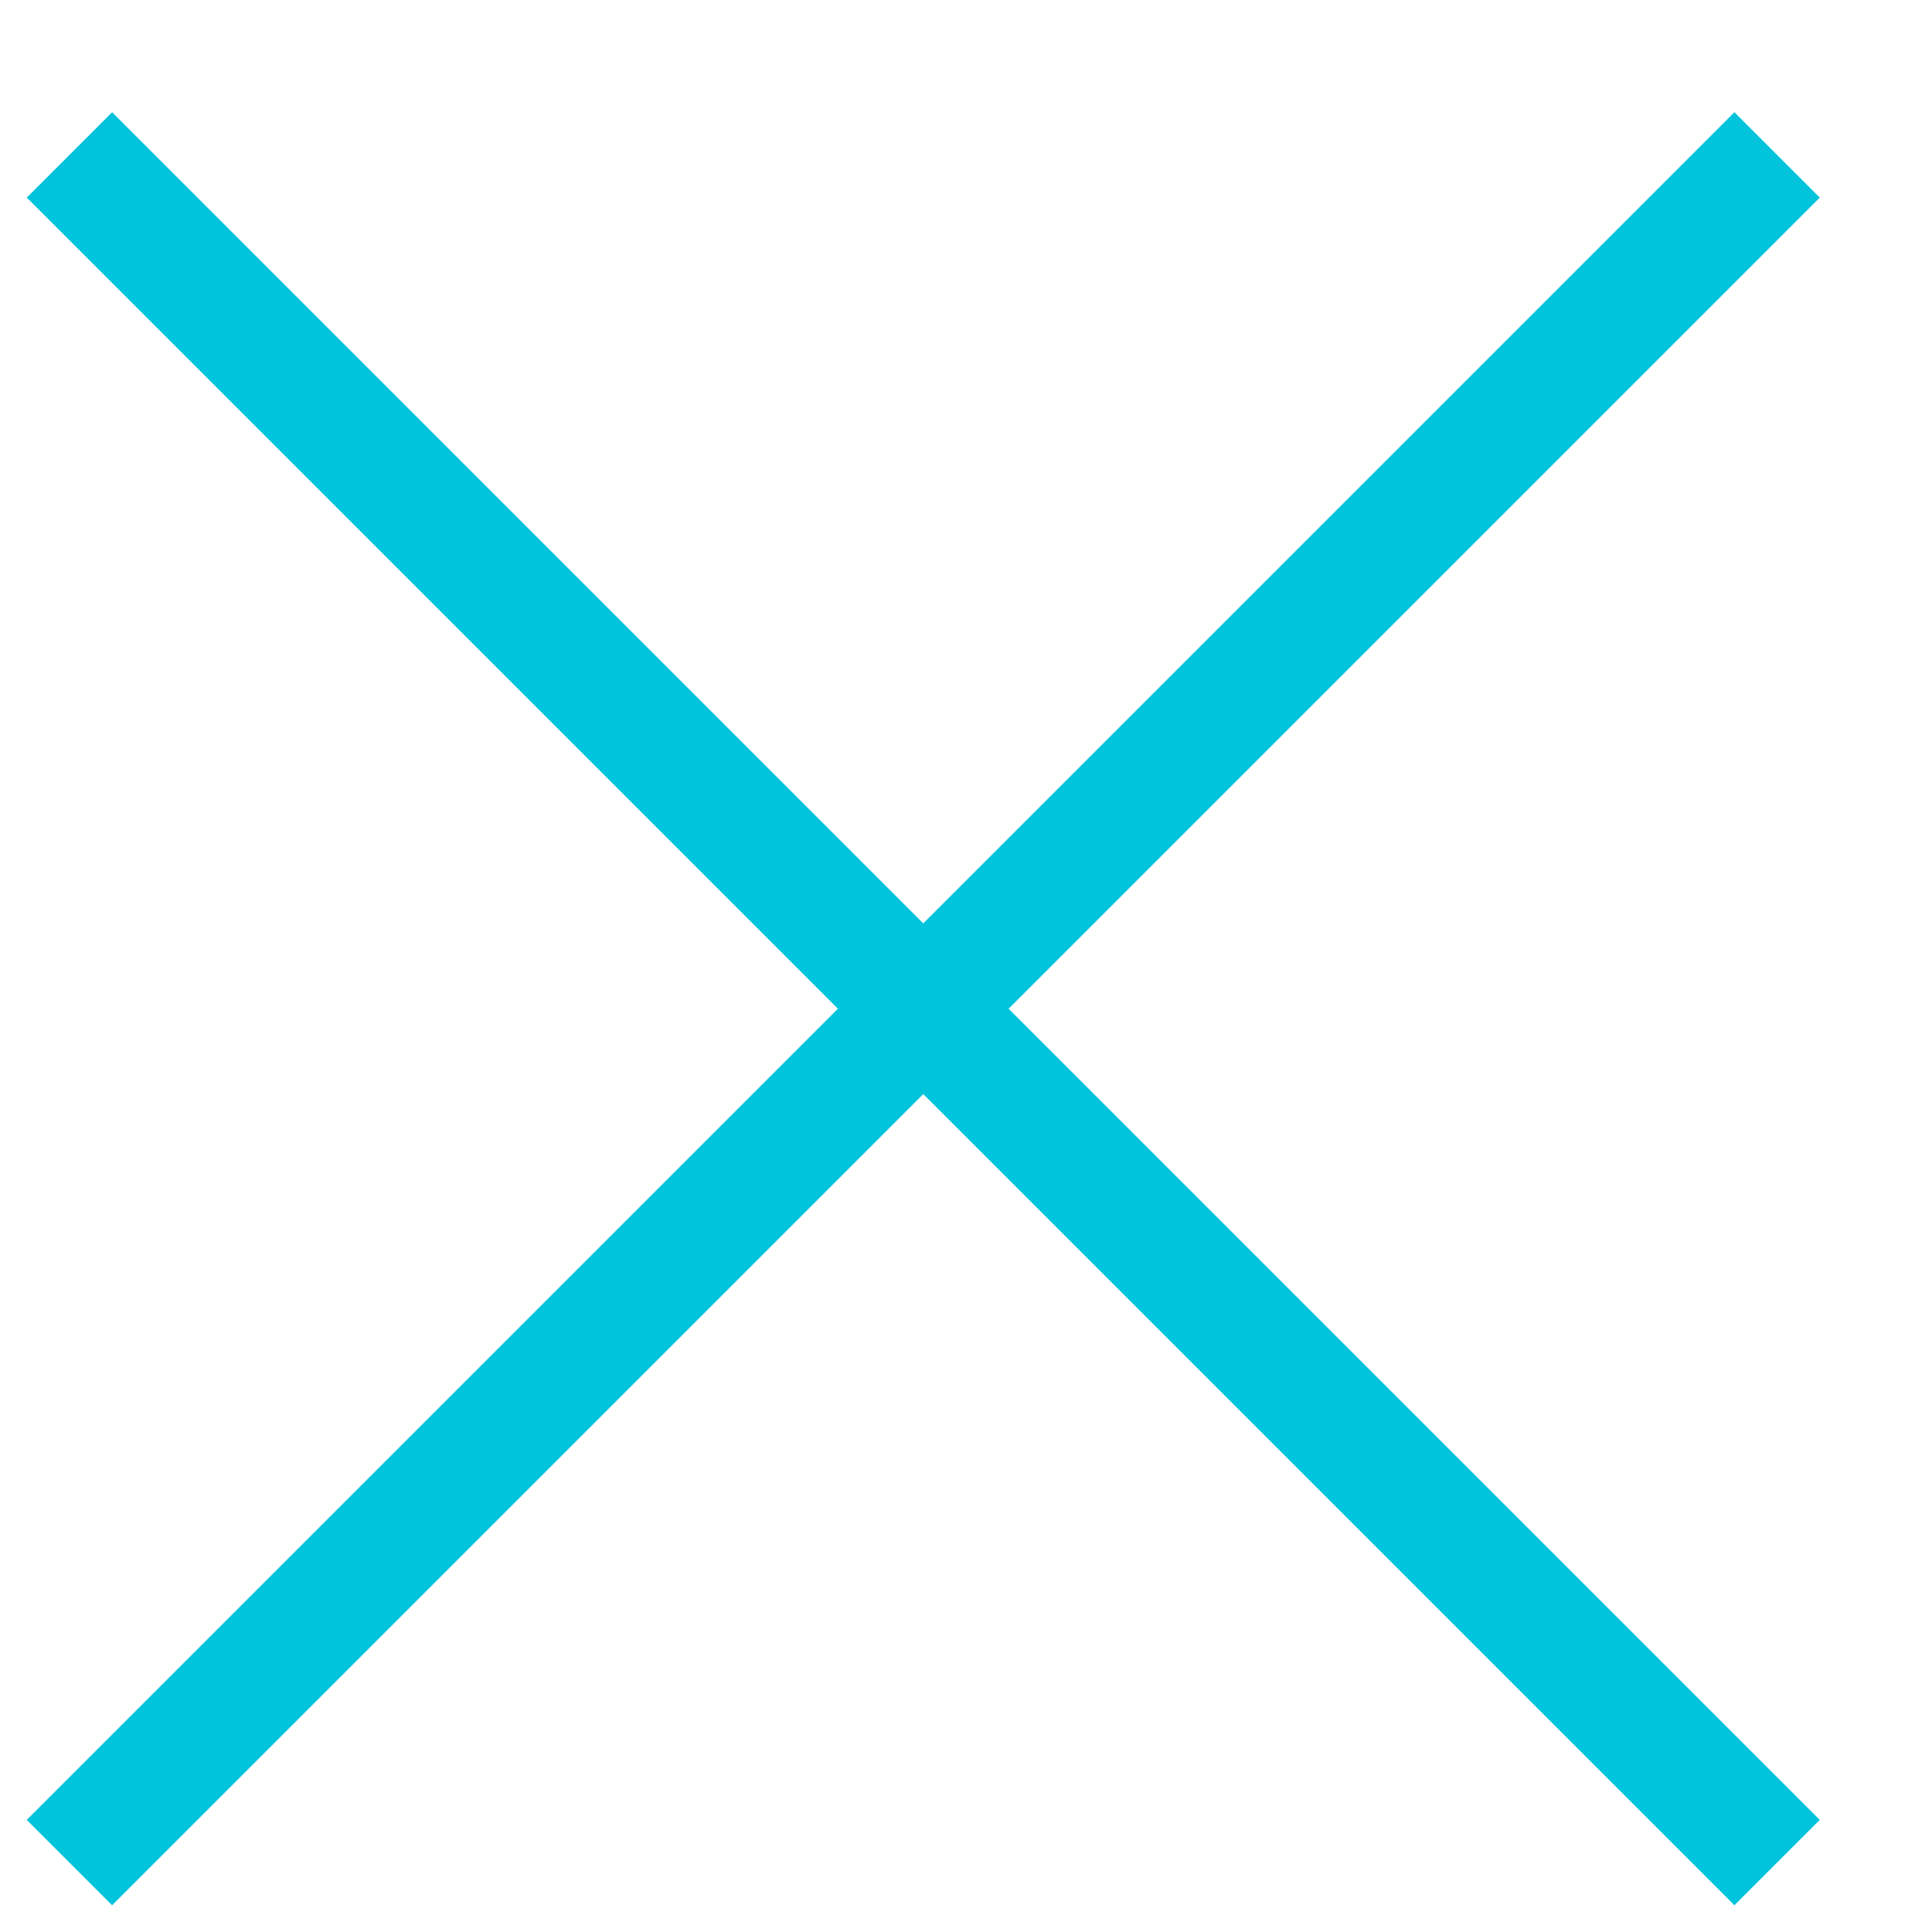 <?xml version="1.0" encoding="UTF-8"?>
<svg width="16px" height="16px" viewBox="0 0 16 16" version="1.1" xmlns="http://www.w3.org/2000/svg" xmlns:xlink="http://www.w3.org/1999/xlink">
    <!-- Generator: Sketch 52 (66869) - http://www.bohemiancoding.com/sketch -->
    <title>关闭</title>
    <desc>Created with Sketch.</desc>
    <g id="Page-1" stroke="none" stroke-width="1" fill="none" fill-rule="evenodd">
        <g id="手机端" transform="translate(-297, -12)" fill="#00C4DC">
            <g id="顶部导航">
                <g id="关闭" transform="translate(304.646, 20.354) rotate(-315) translate(-304.646, -20.354) translate(294.646, 9.854)">
                    <rect id="矩形-copy" transform="translate(10, 10.5) rotate(-270) translate(-10, -10.5) " x="0" y="10" width="20" height="1"></rect>
                    <rect id="矩形-copy-2" x="0" y="10" width="20" height="1"></rect>
                </g>
            </g>
        </g>
    </g>
</svg>